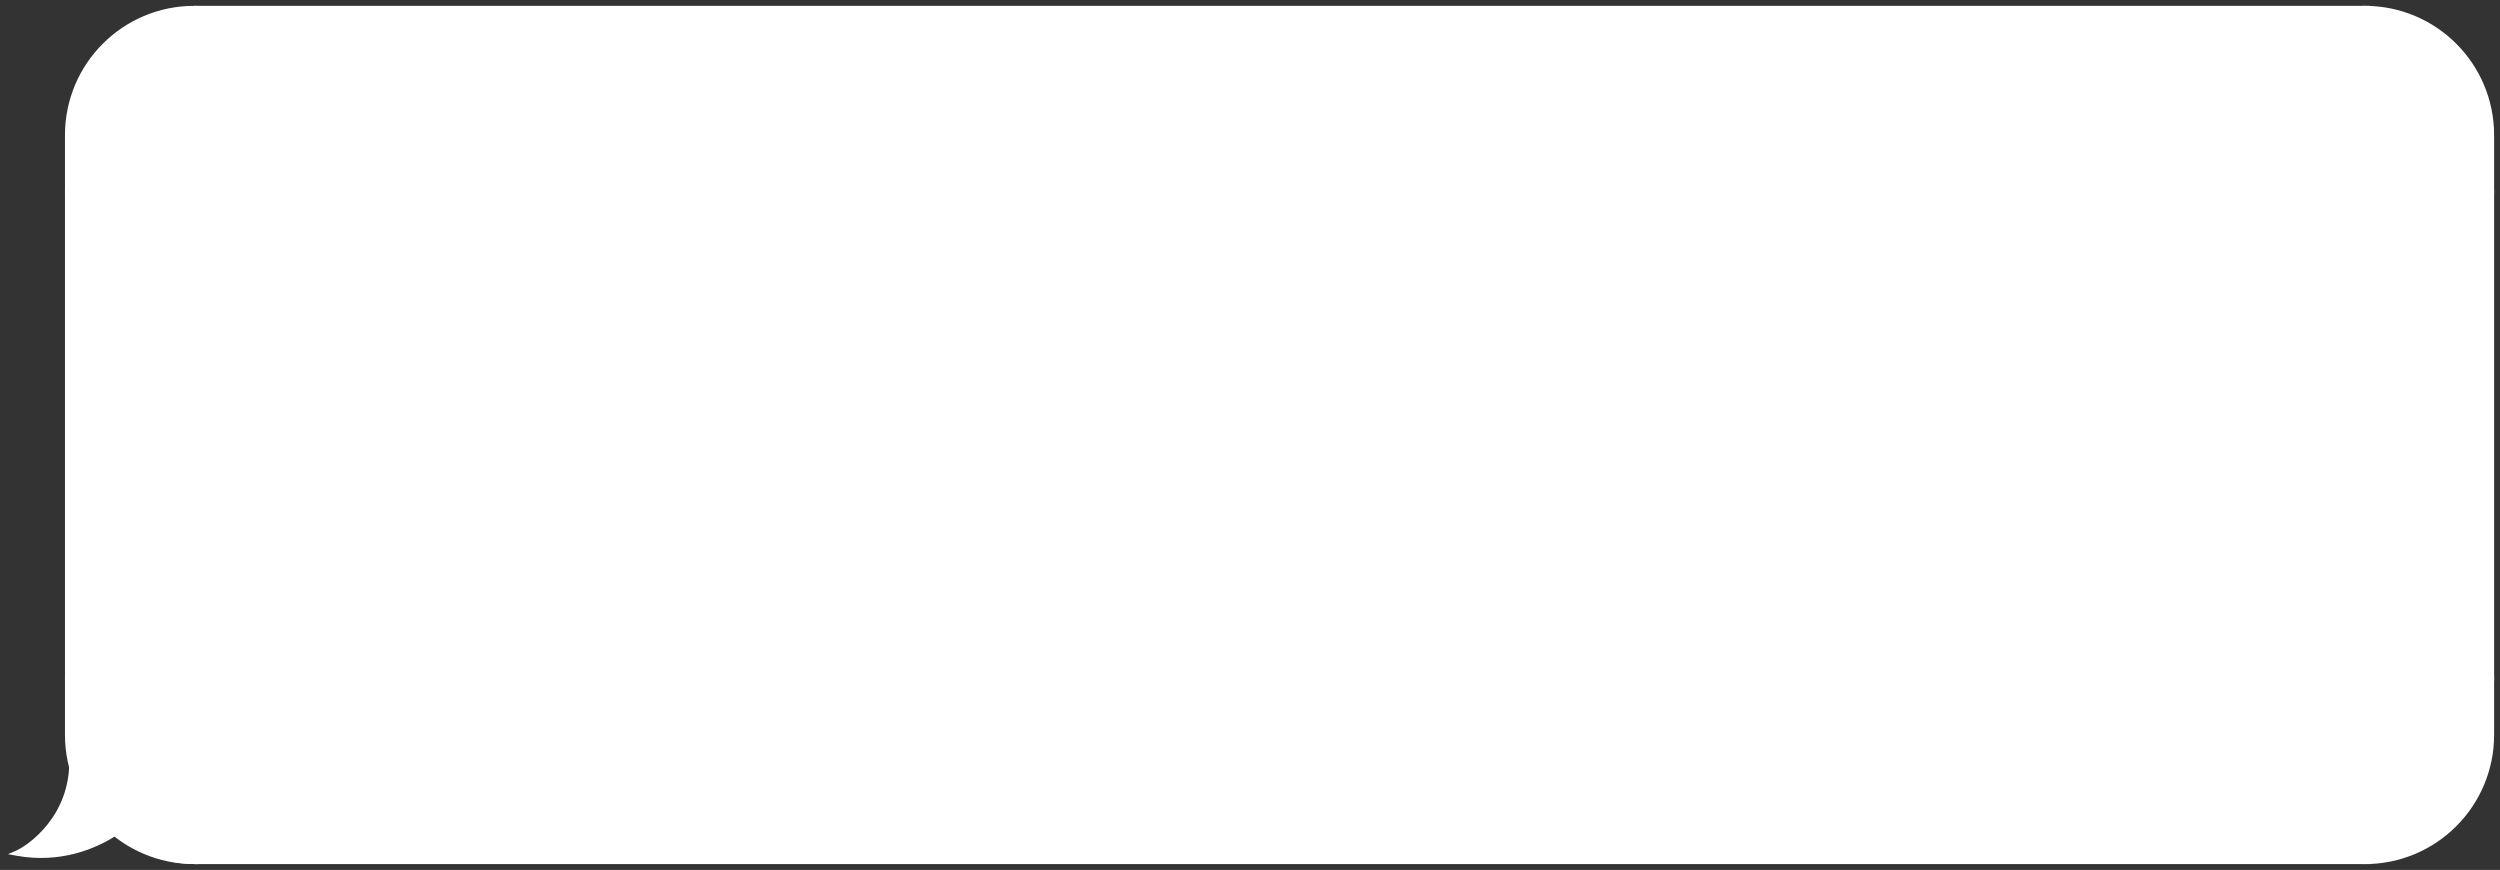<?xml version="1.0" encoding="UTF-8"?> <svg xmlns="http://www.w3.org/2000/svg" width="296" height="103" viewBox="0 0 296 103" fill="none"><rect x="0" y="0" width="296" height="103" fill="#333333" stroke="none"/> <path d="M294.995 15.995C294.995 7.713 288.281 1 280 1V1V22.703H294.995V15.995Z" fill="white" stroke="white" stroke-width="0.615"></path> <rect width="14.995" height="57.593" transform="matrix(-1 0 0 1 294.995 22.703)" fill="white" stroke="white" stroke-width="0.615"></rect> <path d="M294.995 87.005C294.995 95.287 288.281 102 280 102V102V80.297H294.995V87.005Z" fill="white" stroke="white" stroke-width="0.615"></path> <path d="M8 15.995C8 7.713 14.713 1 22.995 1V1V22.703H8V15.995Z" fill="white" stroke="white" stroke-width="0.615"></path> <rect x="8" y="22.703" width="14.995" height="57.593" fill="white" stroke="white" stroke-width="0.615"></rect> <path d="M8 87.005C8 95.287 14.713 102 22.995 102V102V80.297H8V87.005Z" fill="white" stroke="white" stroke-width="0.615"></path> <path fill-rule="evenodd" clip-rule="evenodd" d="M8.586 89.863C8.407 88.938 8.314 87.983 8.314 87.005V80.297H23.309V102C19.677 102 16.348 100.709 13.753 98.562C11.165 100.286 7.014 101.925 2 101.013C3.381 100.421 8.708 96.87 8.511 89.767C8.535 89.8 8.56 89.832 8.586 89.863Z" fill="white"></path> <path d="M8.586 89.863L8.349 90.059L8.888 89.805L8.586 89.863ZM8.314 80.297V79.989H8.006V80.297H8.314ZM23.309 80.297H23.616V79.989H23.309V80.297ZM23.309 102V102.308H23.616V102H23.309ZM13.753 98.562L13.949 98.325L13.773 98.179L13.583 98.306L13.753 98.562ZM2 101.013L1.879 100.731L0.94 101.133L1.945 101.316L2 101.013ZM8.511 89.767L8.76 89.586L8.176 88.784L8.204 89.776L8.511 89.767ZM8.006 87.005C8.006 88.002 8.102 88.977 8.284 89.922L8.888 89.805C8.713 88.899 8.621 87.963 8.621 87.005H8.006ZM8.006 80.297V87.005H8.621V80.297H8.006ZM23.309 79.989H8.314V80.604H23.309V79.989ZM23.616 102V80.297H23.001V102H23.616ZM13.557 98.799C16.205 100.99 19.603 102.308 23.309 102.308V101.693C19.752 101.693 16.491 100.429 13.949 98.325L13.557 98.799ZM1.945 101.316C7.057 102.245 11.287 100.574 13.924 98.817L13.583 98.306C11.042 99.998 6.971 101.605 2.055 100.711L1.945 101.316ZM8.204 89.776C8.3 93.242 7.05 95.837 5.607 97.64C4.159 99.451 2.522 100.455 1.879 100.731L2.121 101.296C2.859 100.98 4.577 99.913 6.087 98.024C7.604 96.128 8.919 93.395 8.818 89.758L8.204 89.776ZM8.823 89.668C8.801 89.641 8.78 89.614 8.76 89.586L8.262 89.948C8.29 89.986 8.319 90.023 8.349 90.059L8.823 89.668Z" fill="white"></path> <rect x="23.309" y="1" width="257" height="101" fill="white"></rect> <rect x="23.309" y="1" width="257" height="101" stroke="white" stroke-width="0.615"></rect> </svg> 